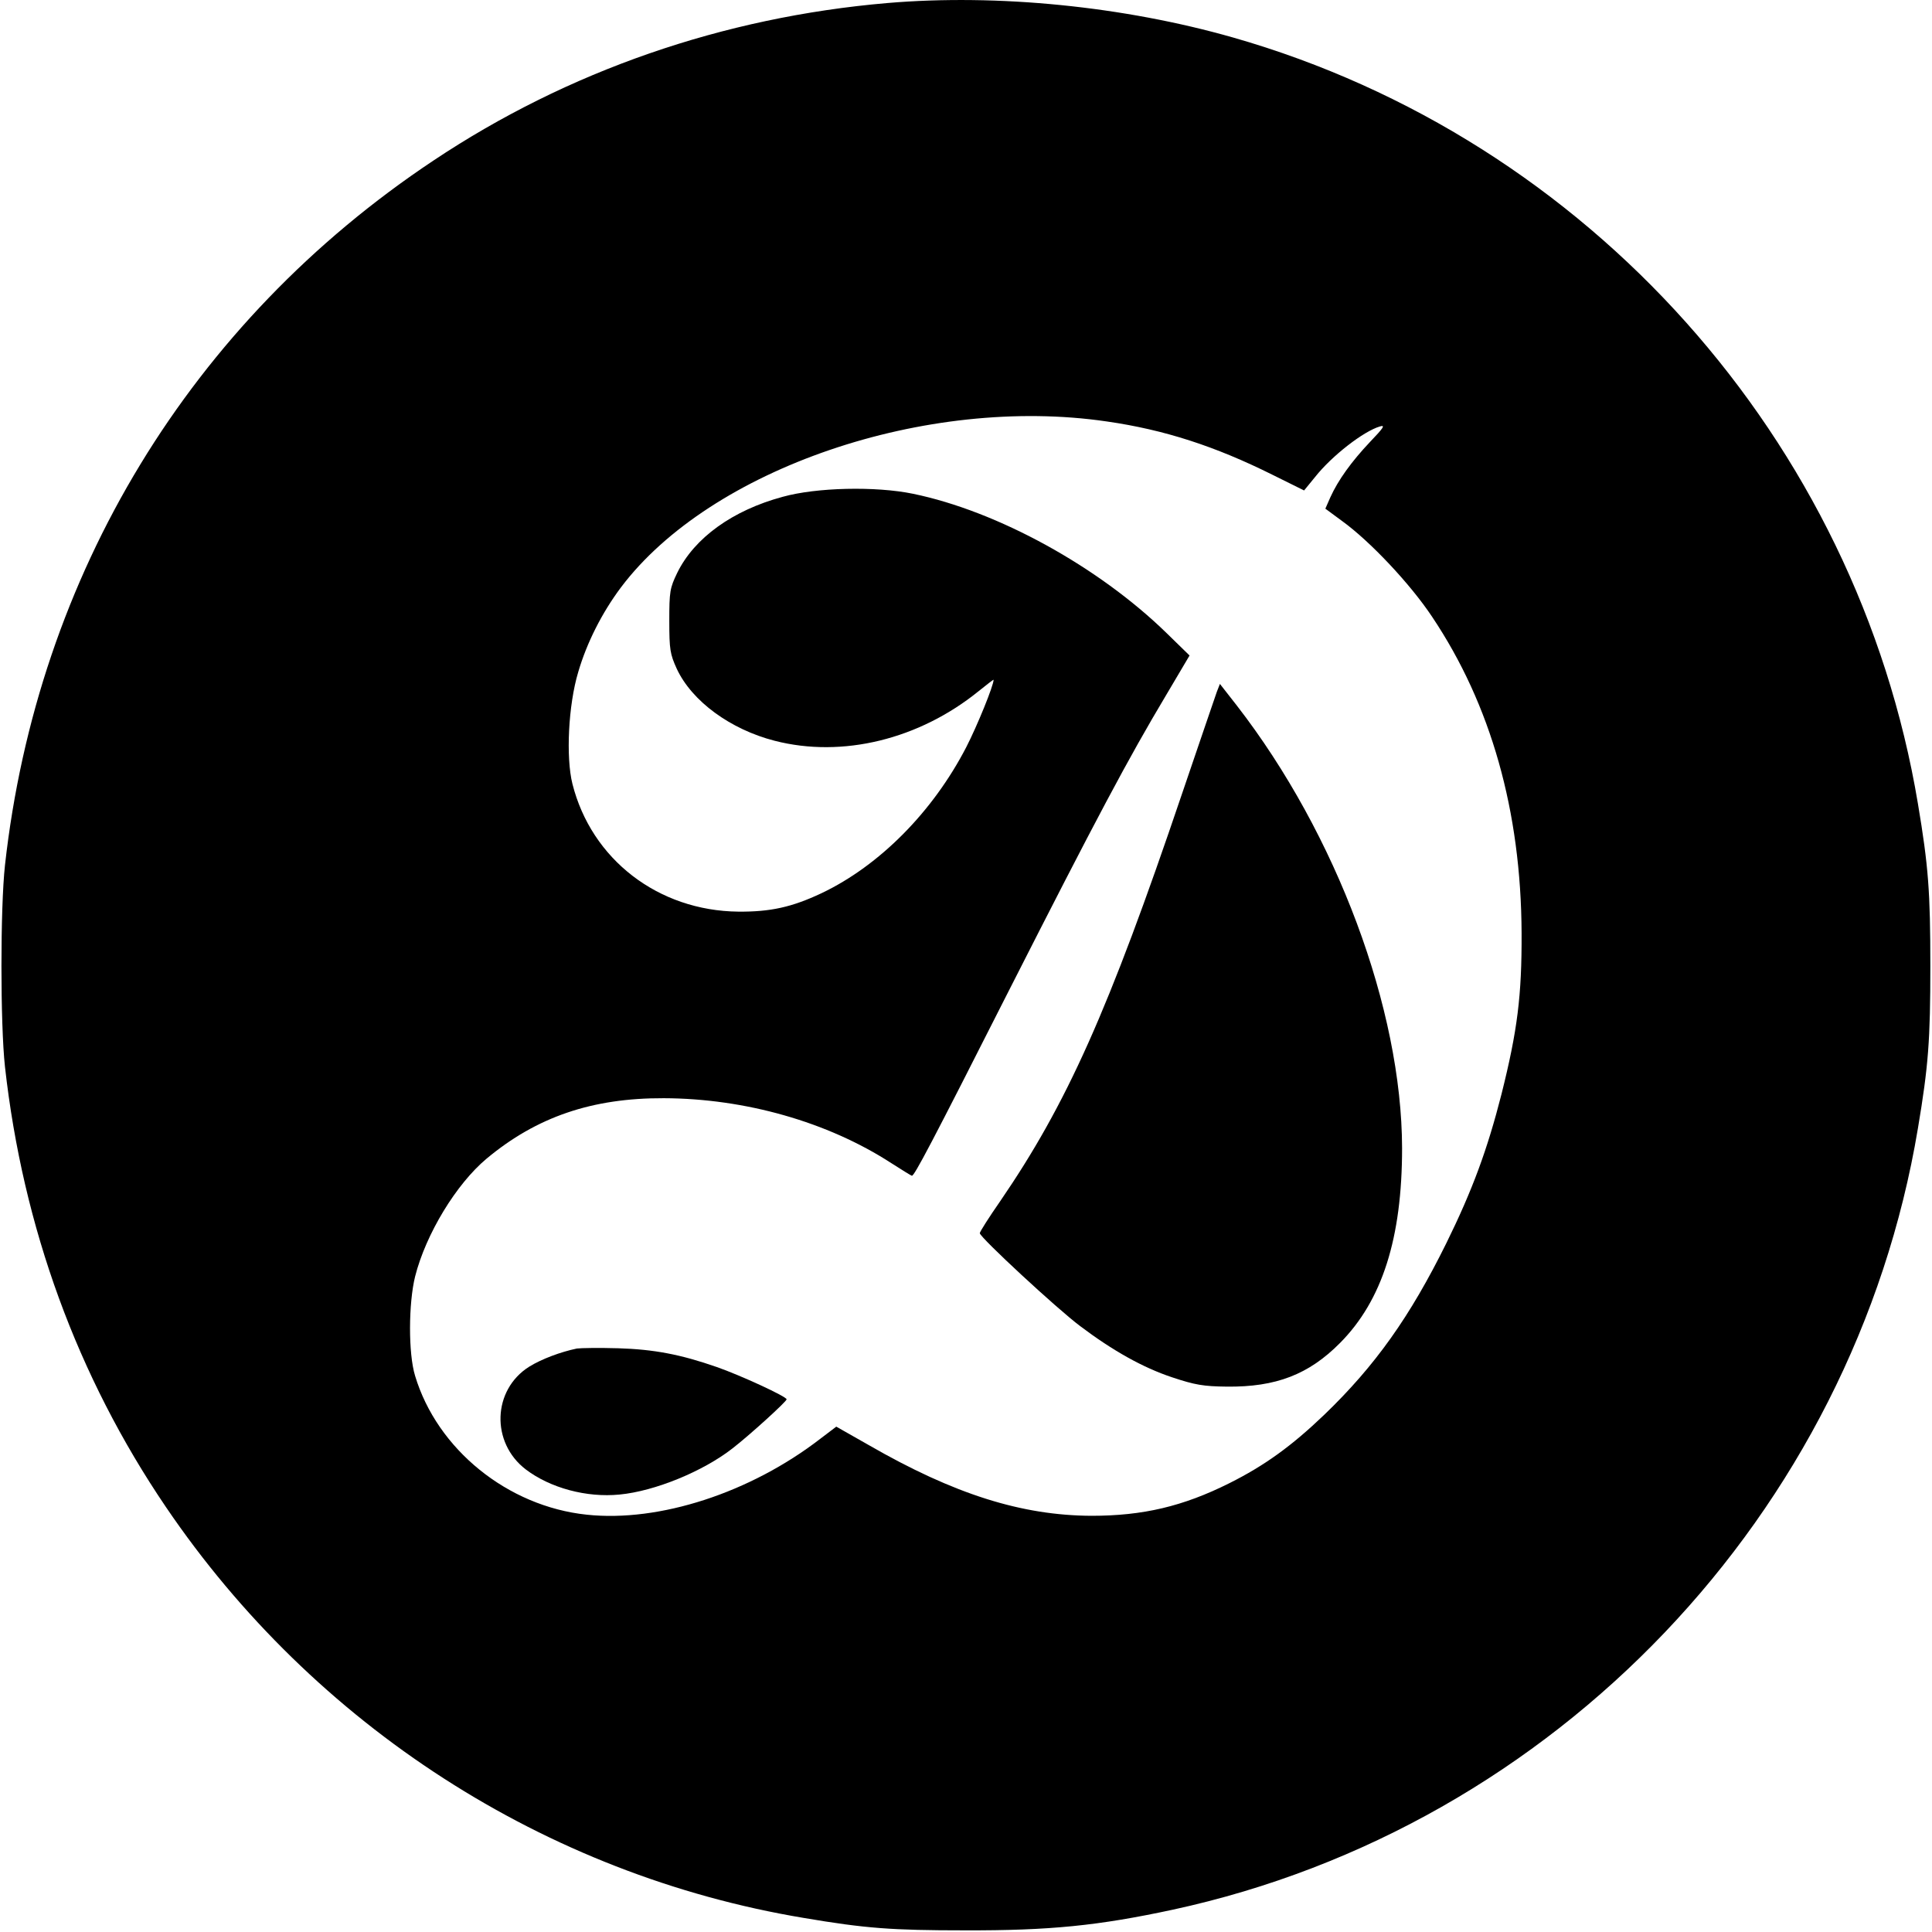 <?xml version="1.0" standalone="no"?>
<!DOCTYPE svg PUBLIC "-//W3C//DTD SVG 20010904//EN"
 "http://www.w3.org/TR/2001/REC-SVG-20010904/DTD/svg10.dtd">
<svg version="1.0" xmlns="http://www.w3.org/2000/svg"
 width="700pt" height="700pt" viewBox="0 0 700 700"
 preserveAspectRatio="xMidYMid meet">
<g transform="translate(0,700) scale(0.1,-0.1)"
fill="#000000" stroke="none">
<path d="M3215 6989 c-594 -51 -1158 -246 -1645 -571 -879 -585 -1435 -1500
-1552 -2553 -17 -155 -17 -575 0 -730 65 -582 262 -1122 583 -1595 538 -793
1376 -1333 2311 -1489 224 -38 320 -45 583 -45 310 -1 485 17 755 75 1385 300
2466 1434 2699 2831 38 226 45 320 45 588 0 268 -7 362 -45 588 -220 1318
-1194 2408 -2481 2776 -396 113 -853 159 -1253 125z m795 -1516 c209 -30 393
-90 600 -193 l115 -57 40 49 c61 77 176 166 235 183 20 6 13 -5 -36 -56 -68
-72 -116 -139 -144 -201 l-18 -41 61 -45 c101 -73 247 -228 326 -347 213 -318
322 -704 324 -1145 1 -227 -15 -354 -73 -585 -51 -200 -105 -347 -200 -540
-131 -265 -257 -443 -442 -621 -118 -113 -216 -184 -344 -248 -168 -84 -313
-118 -499 -118 -253 1 -498 78 -807 256 l-118 67 -58 -44 c-254 -196 -584
-303 -846 -275 -287 30 -542 237 -622 503 -25 81 -24 263 0 360 39 154 149
335 259 427 181 151 382 220 642 219 295 -1 594 -86 824 -235 39 -25 73 -46
75 -46 9 0 68 111 351 670 319 628 433 842 571 1073 l84 142 -83 81 c-247 241
-613 442 -919 505 -136 28 -350 23 -472 -11 -182 -49 -320 -149 -382 -275 -27
-56 -29 -68 -29 -175 0 -104 3 -120 27 -173 55 -118 195 -220 355 -261 245
-63 523 5 739 180 30 24 54 43 54 41 0 -21 -59 -166 -99 -244 -121 -234 -314
-429 -524 -529 -108 -51 -186 -68 -302 -67 -290 3 -532 189 -601 463 -24 96
-15 285 21 405 31 106 86 215 155 307 324 430 1106 697 1760 601z"/>
<path d="M4409 4494 c-6 -16 -62 -182 -126 -369 -267 -789 -418 -1125 -659
-1477 -41 -59 -74 -111 -74 -116 0 -15 282 -276 364 -337 118 -89 227 -150
332 -185 84 -28 114 -33 199 -34 178 -2 297 44 410 158 153 154 225 380 225
706 -1 503 -237 1137 -599 1604 l-61 78 -11 -28z"/>
<path d="M2090 2114 c-58 -12 -128 -38 -173 -66 -133 -84 -139 -275 -12 -372
88 -67 220 -103 340 -91 127 12 303 84 410 168 63 49 195 169 195 177 0 10
-167 87 -253 117 -132 46 -228 64 -357 68 -69 2 -136 1 -150 -1z"/>
</g>
</svg>
